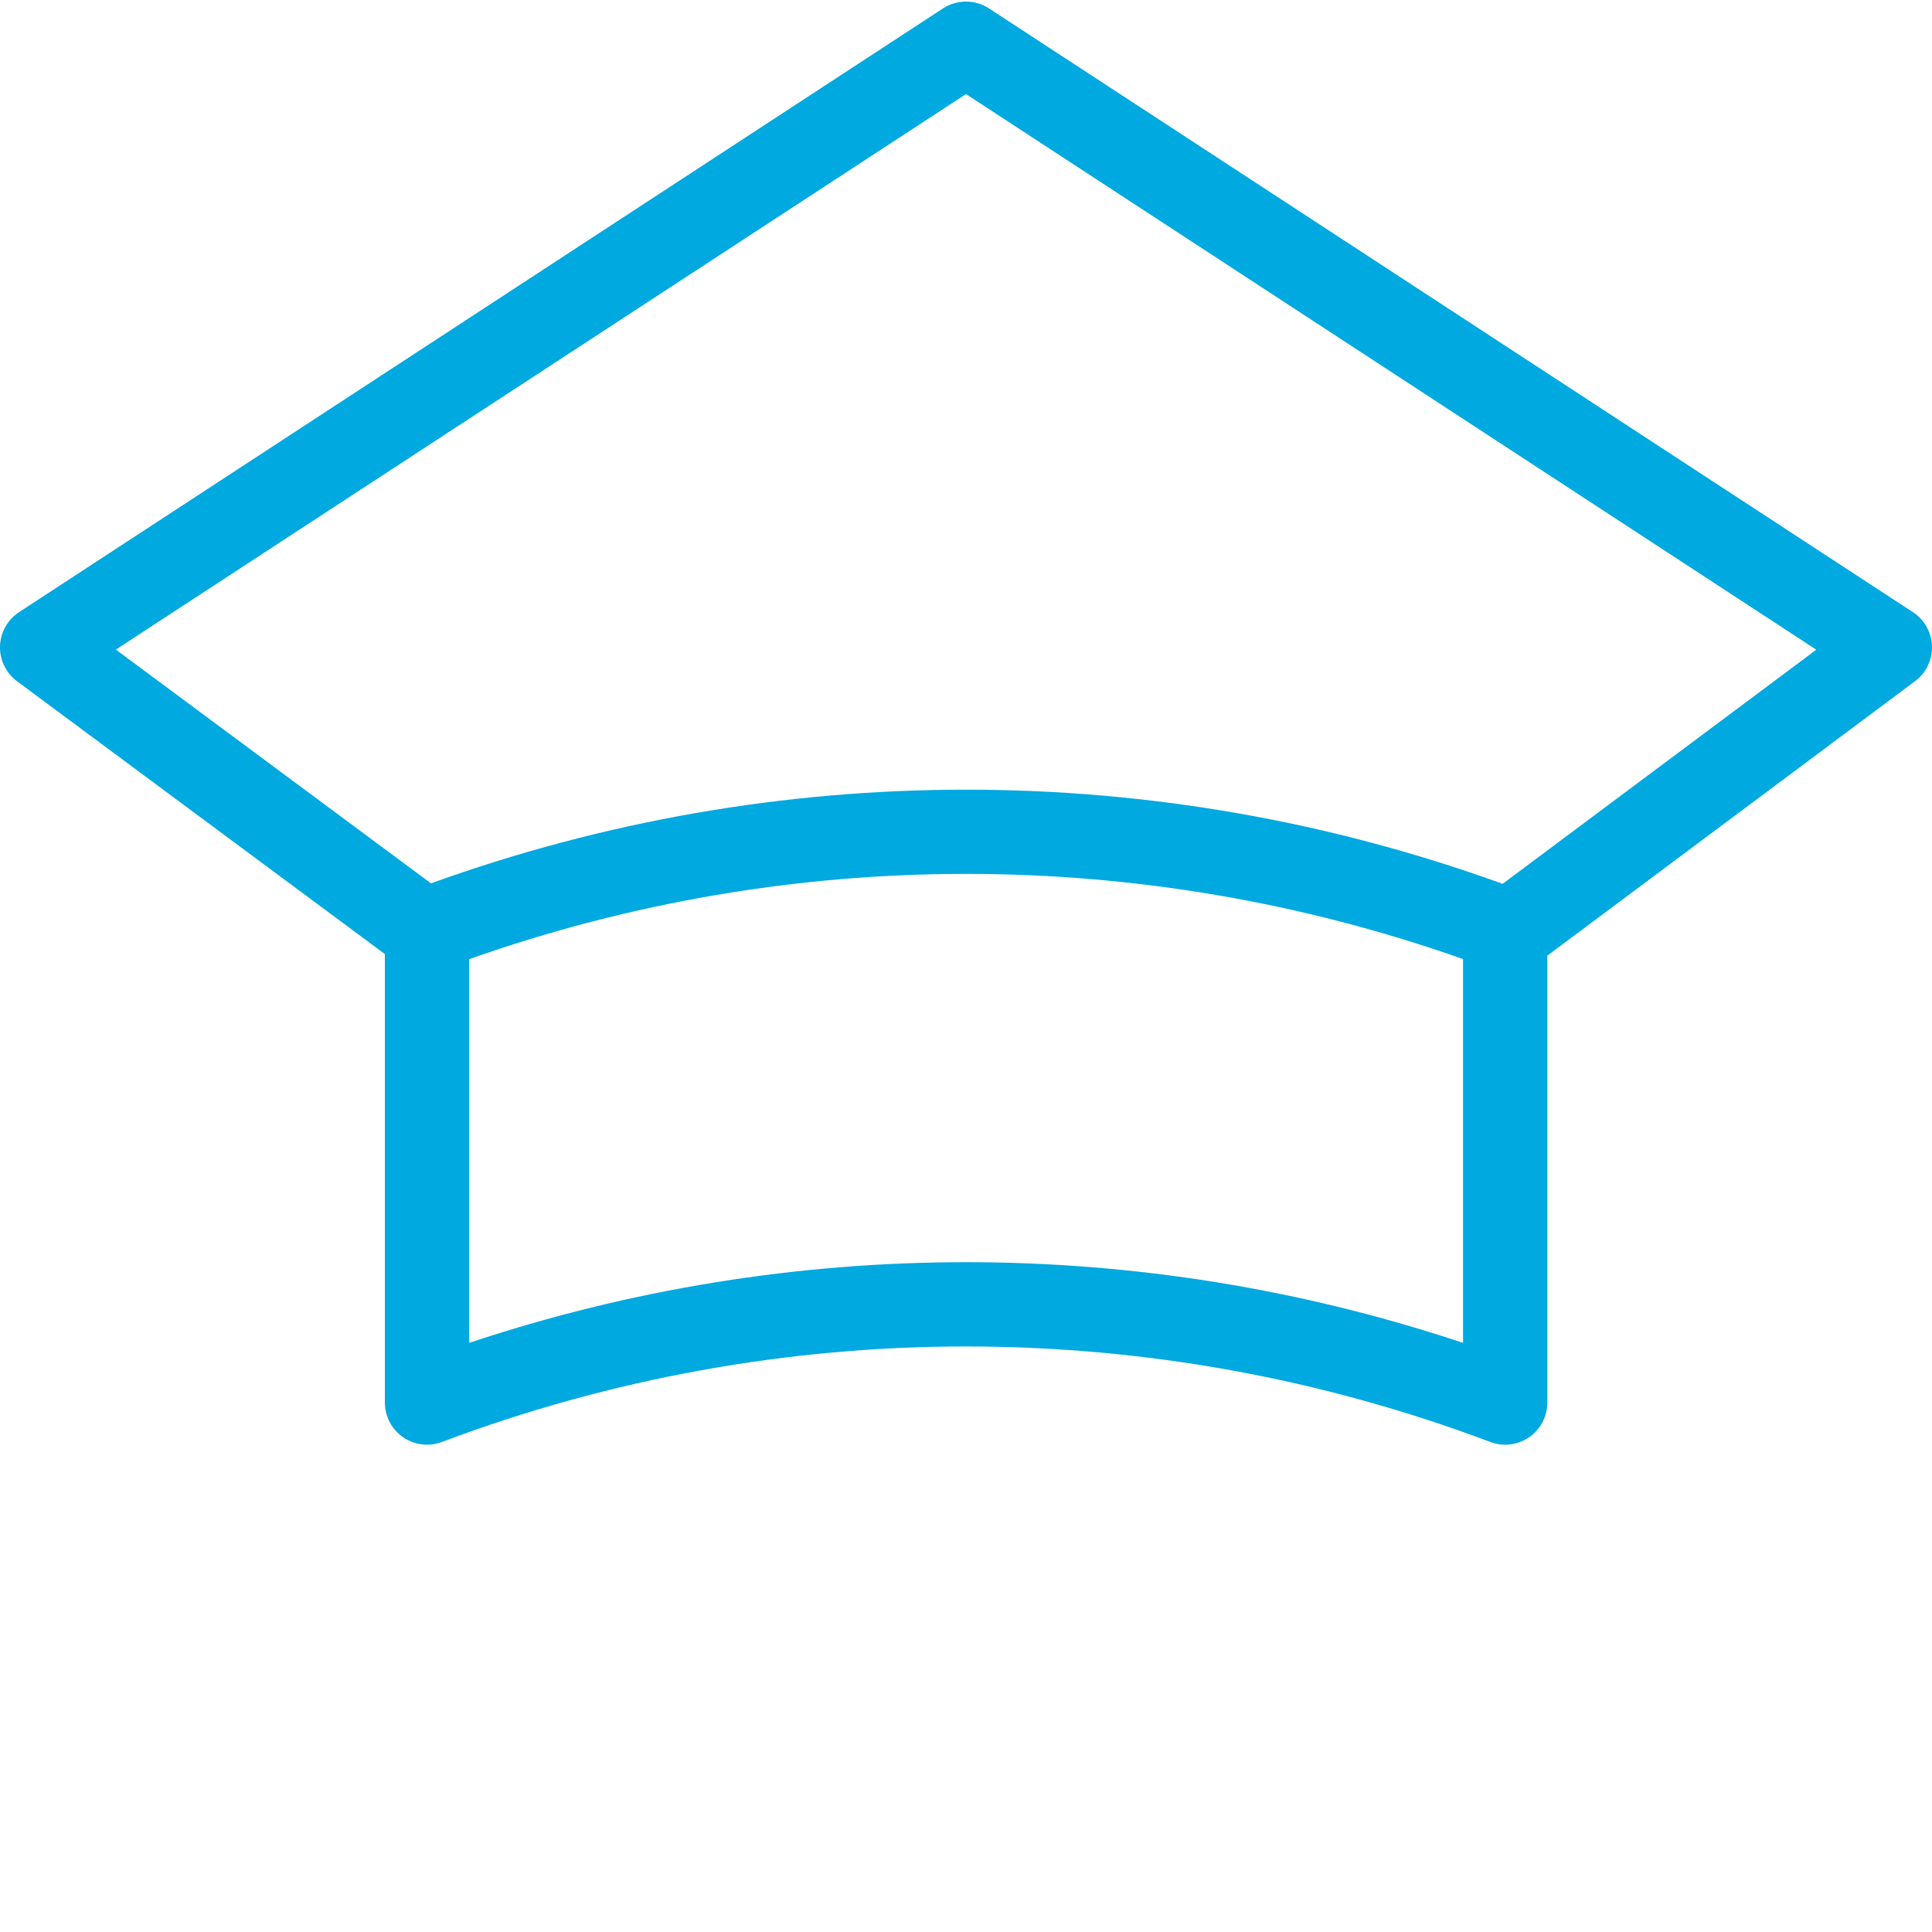 <?xml version="1.0"?>
<svg xmlns="http://www.w3.org/2000/svg" xmlns:xlink="http://www.w3.org/1999/xlink" xmlns:svgjs="http://svgjs.com/svgjs" version="1.1" width="512" height="512" x="0" y="0" viewBox="0 0 458.376 458" style="enable-background:new 0 0 512 512" xml:space="preserve" class=""><g><path xmlns="http://www.w3.org/2000/svg" d="m453.844 145.043-219.188-143.227c-3.324-2.172-7.617-2.172-10.938 0l-219.191 143.227c-2.738 1.789-4.426 4.805-4.523 8.07-.098 3.27 1.41 6.379 4.035 8.328l87.273 64.73v106.398c0 3.285 1.609 6.355 4.309 8.227 2.703 1.867 6.145 2.289 9.219 1.133 80.164-30.215 168.586-30.215 248.75 0 3.07 1.156 6.516.734 9.215-1.137 2.699-1.867 4.309-4.938 4.309-8.223v-106.027l87.246-65.117c2.613-1.953 4.113-5.059 4.012-8.324-.102-3.266-1.793-6.273-4.527-8.059zm-106.73 173.375c-76.527-25.527-159.27-25.527-235.797 0v-91.043c76.285-26.969 159.508-26.973 235.797-.016zm9.391-108.914c-82.133-29.746-172.086-29.785-254.246-.113l-74.77-55.457 201.699-131.801 201.738 131.824zm0 0" fill="#00a9e0" data-original="#000000" style="" class=""/></g></svg>
